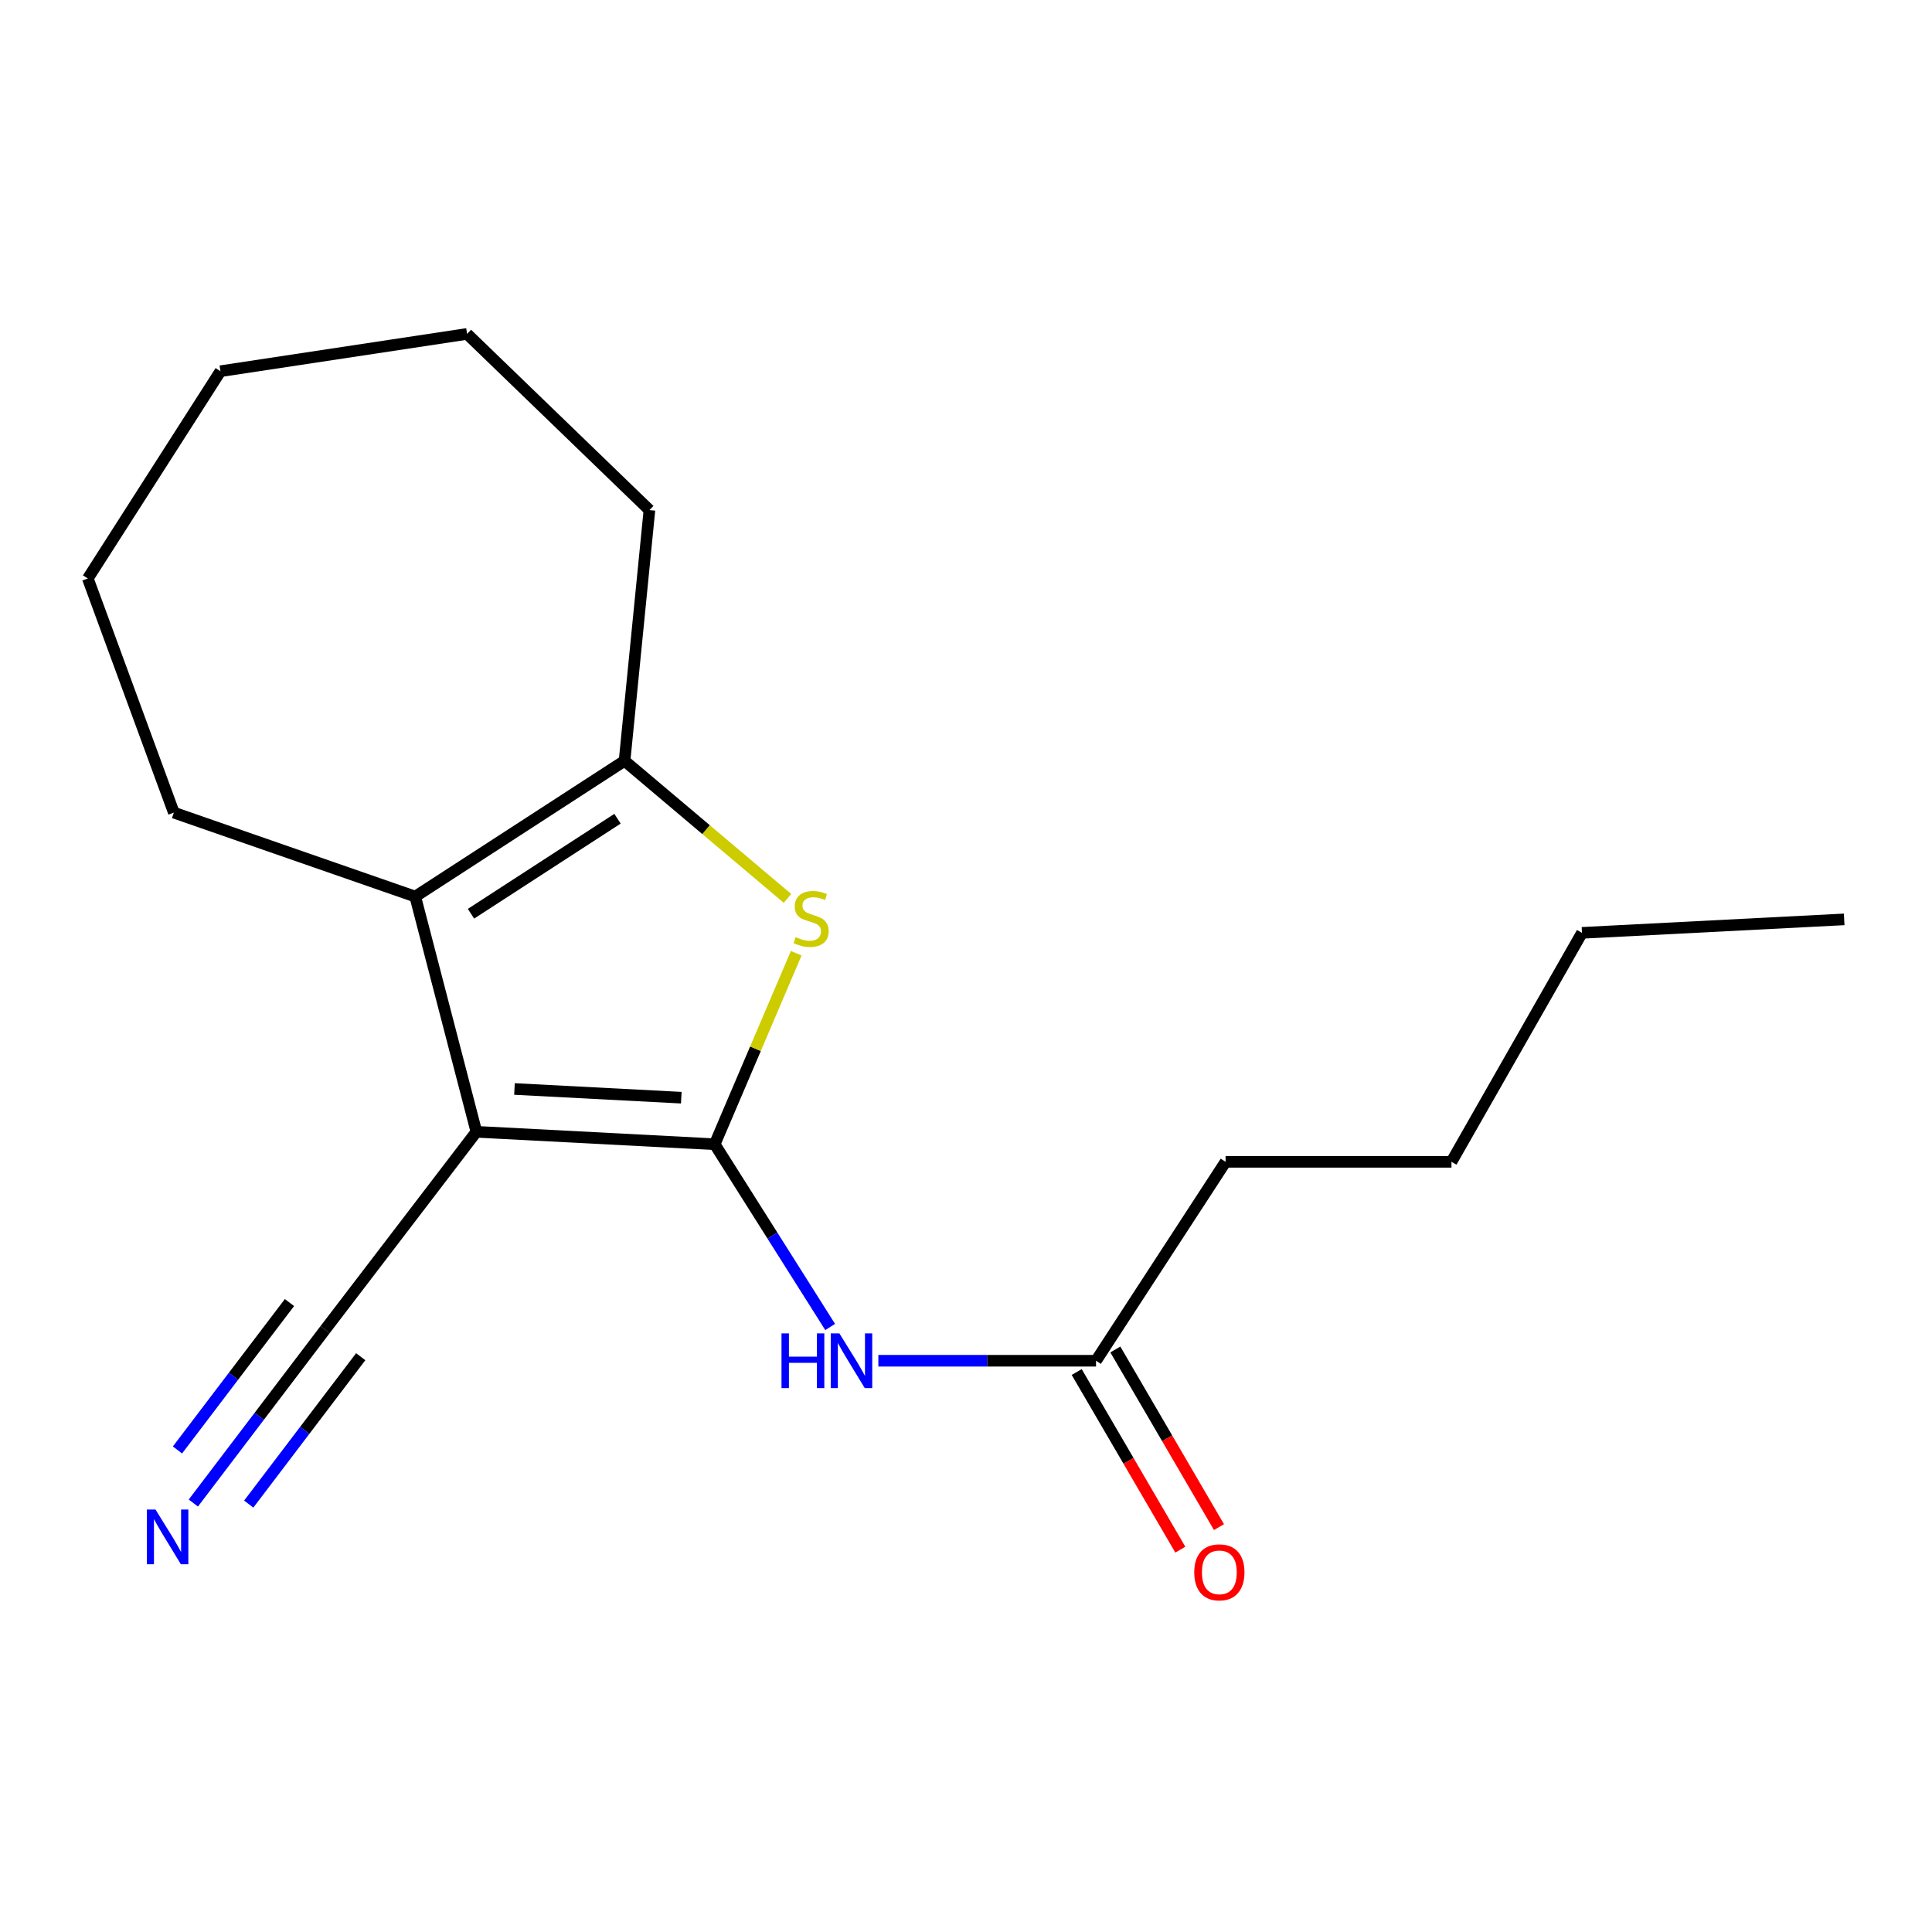 <?xml version='1.0' encoding='iso-8859-1'?>
<svg version='1.1' baseProfile='full'
              xmlns='http://www.w3.org/2000/svg'
                      xmlns:rdkit='http://www.rdkit.org/xml'
                      xmlns:xlink='http://www.w3.org/1999/xlink'
                  xml:space='preserve'
width='1000px' height='1000px' viewBox='0 0 1000 1000'>
<!-- END OF HEADER -->
<rect style='opacity:1.0;fill:#FFFFFF;stroke:none' width='1000' height='1000' x='0' y='0'> </rect>
<path class='bond-0' d='M 369.931,592.251 L 246.578,585.818' style='fill:none;fill-rule:evenodd;stroke:#000000;stroke-width:6px;stroke-linecap:butt;stroke-linejoin:miter;stroke-opacity:1' />
<path class='bond-0' d='M 352.634,568.16 L 266.287,563.657' style='fill:none;fill-rule:evenodd;stroke:#000000;stroke-width:6px;stroke-linecap:butt;stroke-linejoin:miter;stroke-opacity:1' />
<path class='bond-1' d='M 369.931,592.251 L 391.03,542.82' style='fill:none;fill-rule:evenodd;stroke:#000000;stroke-width:6px;stroke-linecap:butt;stroke-linejoin:miter;stroke-opacity:1' />
<path class='bond-1' d='M 391.03,542.82 L 412.128,493.389' style='fill:none;fill-rule:evenodd;stroke:#CCCC00;stroke-width:6px;stroke-linecap:butt;stroke-linejoin:miter;stroke-opacity:1' />
<path class='bond-4' d='M 369.931,592.251 L 399.811,639.549' style='fill:none;fill-rule:evenodd;stroke:#000000;stroke-width:6px;stroke-linecap:butt;stroke-linejoin:miter;stroke-opacity:1' />
<path class='bond-4' d='M 399.811,639.549 L 429.691,686.847' style='fill:none;fill-rule:evenodd;stroke:#0000FF;stroke-width:6px;stroke-linecap:butt;stroke-linejoin:miter;stroke-opacity:1' />
<path class='bond-2' d='M 246.578,585.818 L 214.93,464.061' style='fill:none;fill-rule:evenodd;stroke:#000000;stroke-width:6px;stroke-linecap:butt;stroke-linejoin:miter;stroke-opacity:1' />
<path class='bond-5' d='M 246.578,585.818 L 168.267,688.214' style='fill:none;fill-rule:evenodd;stroke:#000000;stroke-width:6px;stroke-linecap:butt;stroke-linejoin:miter;stroke-opacity:1' />
<path class='bond-3' d='M 407.597,464.998 L 365.433,429.4' style='fill:none;fill-rule:evenodd;stroke:#CCCC00;stroke-width:6px;stroke-linecap:butt;stroke-linejoin:miter;stroke-opacity:1' />
<path class='bond-3' d='M 365.433,429.4 L 323.269,393.803' style='fill:none;fill-rule:evenodd;stroke:#000000;stroke-width:6px;stroke-linecap:butt;stroke-linejoin:miter;stroke-opacity:1' />
<path class='bond-9' d='M 214.93,464.061 L 89.981,420.615' style='fill:none;fill-rule:evenodd;stroke:#000000;stroke-width:6px;stroke-linecap:butt;stroke-linejoin:miter;stroke-opacity:1' />
<path class='bond-18' d='M 214.93,464.061 L 323.269,393.803' style='fill:none;fill-rule:evenodd;stroke:#000000;stroke-width:6px;stroke-linecap:butt;stroke-linejoin:miter;stroke-opacity:1' />
<path class='bond-18' d='M 243.781,472.952 L 319.618,423.772' style='fill:none;fill-rule:evenodd;stroke:#000000;stroke-width:6px;stroke-linecap:butt;stroke-linejoin:miter;stroke-opacity:1' />
<path class='bond-10' d='M 323.269,393.803 L 336.147,264.018' style='fill:none;fill-rule:evenodd;stroke:#000000;stroke-width:6px;stroke-linecap:butt;stroke-linejoin:miter;stroke-opacity:1' />
<path class='bond-7' d='M 454.634,704.321 L 510.966,704.321' style='fill:none;fill-rule:evenodd;stroke:#0000FF;stroke-width:6px;stroke-linecap:butt;stroke-linejoin:miter;stroke-opacity:1' />
<path class='bond-7' d='M 510.966,704.321 L 567.299,704.321' style='fill:none;fill-rule:evenodd;stroke:#000000;stroke-width:6px;stroke-linecap:butt;stroke-linejoin:miter;stroke-opacity:1' />
<path class='bond-6' d='M 168.267,688.214 L 134.169,733.092' style='fill:none;fill-rule:evenodd;stroke:#000000;stroke-width:6px;stroke-linecap:butt;stroke-linejoin:miter;stroke-opacity:1' />
<path class='bond-6' d='M 134.169,733.092 L 100.07,777.969' style='fill:none;fill-rule:evenodd;stroke:#0000FF;stroke-width:6px;stroke-linecap:butt;stroke-linejoin:miter;stroke-opacity:1' />
<path class='bond-6' d='M 149.828,674.204 L 120.845,712.35' style='fill:none;fill-rule:evenodd;stroke:#000000;stroke-width:6px;stroke-linecap:butt;stroke-linejoin:miter;stroke-opacity:1' />
<path class='bond-6' d='M 120.845,712.35 L 91.861,750.496' style='fill:none;fill-rule:evenodd;stroke:#0000FF;stroke-width:6px;stroke-linecap:butt;stroke-linejoin:miter;stroke-opacity:1' />
<path class='bond-6' d='M 186.706,702.224 L 157.723,740.37' style='fill:none;fill-rule:evenodd;stroke:#000000;stroke-width:6px;stroke-linecap:butt;stroke-linejoin:miter;stroke-opacity:1' />
<path class='bond-6' d='M 157.723,740.37 L 128.739,778.516' style='fill:none;fill-rule:evenodd;stroke:#0000FF;stroke-width:6px;stroke-linecap:butt;stroke-linejoin:miter;stroke-opacity:1' />
<path class='bond-8' d='M 557.297,710.156 L 584.115,756.128' style='fill:none;fill-rule:evenodd;stroke:#000000;stroke-width:6px;stroke-linecap:butt;stroke-linejoin:miter;stroke-opacity:1' />
<path class='bond-8' d='M 584.115,756.128 L 610.934,802.101' style='fill:none;fill-rule:evenodd;stroke:#FF0000;stroke-width:6px;stroke-linecap:butt;stroke-linejoin:miter;stroke-opacity:1' />
<path class='bond-8' d='M 577.3,698.487 L 604.118,744.459' style='fill:none;fill-rule:evenodd;stroke:#000000;stroke-width:6px;stroke-linecap:butt;stroke-linejoin:miter;stroke-opacity:1' />
<path class='bond-8' d='M 604.118,744.459 L 630.937,790.432' style='fill:none;fill-rule:evenodd;stroke:#FF0000;stroke-width:6px;stroke-linecap:butt;stroke-linejoin:miter;stroke-opacity:1' />
<path class='bond-11' d='M 567.299,704.321 L 634.353,601.36' style='fill:none;fill-rule:evenodd;stroke:#000000;stroke-width:6px;stroke-linecap:butt;stroke-linejoin:miter;stroke-opacity:1' />
<path class='bond-14' d='M 89.981,420.615 L 45.455,299.423' style='fill:none;fill-rule:evenodd;stroke:#000000;stroke-width:6px;stroke-linecap:butt;stroke-linejoin:miter;stroke-opacity:1' />
<path class='bond-15' d='M 336.147,264.018 L 241.754,172.828' style='fill:none;fill-rule:evenodd;stroke:#000000;stroke-width:6px;stroke-linecap:butt;stroke-linejoin:miter;stroke-opacity:1' />
<path class='bond-12' d='M 634.353,601.36 L 751.273,601.36' style='fill:none;fill-rule:evenodd;stroke:#000000;stroke-width:6px;stroke-linecap:butt;stroke-linejoin:miter;stroke-opacity:1' />
<path class='bond-13' d='M 751.273,601.36 L 818.829,482.844' style='fill:none;fill-rule:evenodd;stroke:#000000;stroke-width:6px;stroke-linecap:butt;stroke-linejoin:miter;stroke-opacity:1' />
<path class='bond-16' d='M 818.829,482.844 L 954.545,475.871' style='fill:none;fill-rule:evenodd;stroke:#000000;stroke-width:6px;stroke-linecap:butt;stroke-linejoin:miter;stroke-opacity:1' />
<path class='bond-19' d='M 45.455,299.423 L 114.104,192.139' style='fill:none;fill-rule:evenodd;stroke:#000000;stroke-width:6px;stroke-linecap:butt;stroke-linejoin:miter;stroke-opacity:1' />
<path class='bond-17' d='M 241.754,172.828 L 114.104,192.139' style='fill:none;fill-rule:evenodd;stroke:#000000;stroke-width:6px;stroke-linecap:butt;stroke-linejoin:miter;stroke-opacity:1' />
<path  class='atom-2' d='M 411.836 485.051
Q 412.156 485.171, 413.476 485.731
Q 414.796 486.291, 416.236 486.651
Q 417.716 486.971, 419.156 486.971
Q 421.836 486.971, 423.396 485.691
Q 424.956 484.371, 424.956 482.091
Q 424.956 480.531, 424.156 479.571
Q 423.396 478.611, 422.196 478.091
Q 420.996 477.571, 418.996 476.971
Q 416.476 476.211, 414.956 475.491
Q 413.476 474.771, 412.396 473.251
Q 411.356 471.731, 411.356 469.171
Q 411.356 465.611, 413.756 463.411
Q 416.196 461.211, 420.996 461.211
Q 424.276 461.211, 427.996 462.771
L 427.076 465.851
Q 423.676 464.451, 421.116 464.451
Q 418.356 464.451, 416.836 465.611
Q 415.316 466.731, 415.356 468.691
Q 415.356 470.211, 416.116 471.131
Q 416.916 472.051, 418.036 472.571
Q 419.196 473.091, 421.116 473.691
Q 423.676 474.491, 425.196 475.291
Q 426.716 476.091, 427.796 477.731
Q 428.916 479.331, 428.916 482.091
Q 428.916 486.011, 426.276 488.131
Q 423.676 490.211, 419.316 490.211
Q 416.796 490.211, 414.876 489.651
Q 412.996 489.131, 410.756 488.211
L 411.836 485.051
' fill='#CCCC00'/>
<path  class='atom-5' d='M 404.509 690.161
L 408.349 690.161
L 408.349 702.201
L 422.829 702.201
L 422.829 690.161
L 426.669 690.161
L 426.669 718.481
L 422.829 718.481
L 422.829 705.401
L 408.349 705.401
L 408.349 718.481
L 404.509 718.481
L 404.509 690.161
' fill='#0000FF'/>
<path  class='atom-5' d='M 434.469 690.161
L 443.749 705.161
Q 444.669 706.641, 446.149 709.321
Q 447.629 712.001, 447.709 712.161
L 447.709 690.161
L 451.469 690.161
L 451.469 718.481
L 447.589 718.481
L 437.629 702.081
Q 436.469 700.161, 435.229 697.961
Q 434.029 695.761, 433.669 695.081
L 433.669 718.481
L 429.989 718.481
L 429.989 690.161
L 434.469 690.161
' fill='#0000FF'/>
<path  class='atom-7' d='M 80.492 781.338
L 89.772 796.338
Q 90.692 797.818, 92.172 800.498
Q 93.652 803.178, 93.732 803.338
L 93.732 781.338
L 97.492 781.338
L 97.492 809.658
L 93.612 809.658
L 83.652 793.258
Q 82.492 791.338, 81.252 789.138
Q 80.052 786.938, 79.692 786.258
L 79.692 809.658
L 76.012 809.658
L 76.012 781.338
L 80.492 781.338
' fill='#0000FF'/>
<path  class='atom-9' d='M 618.136 813.834
Q 618.136 807.034, 621.496 803.234
Q 624.856 799.434, 631.136 799.434
Q 637.416 799.434, 640.776 803.234
Q 644.136 807.034, 644.136 813.834
Q 644.136 820.714, 640.736 824.634
Q 637.336 828.514, 631.136 828.514
Q 624.896 828.514, 621.496 824.634
Q 618.136 820.754, 618.136 813.834
M 631.136 825.314
Q 635.456 825.314, 637.776 822.434
Q 640.136 819.514, 640.136 813.834
Q 640.136 808.274, 637.776 805.474
Q 635.456 802.634, 631.136 802.634
Q 626.816 802.634, 624.456 805.434
Q 622.136 808.234, 622.136 813.834
Q 622.136 819.554, 624.456 822.434
Q 626.816 825.314, 631.136 825.314
' fill='#FF0000'/>
</svg>
